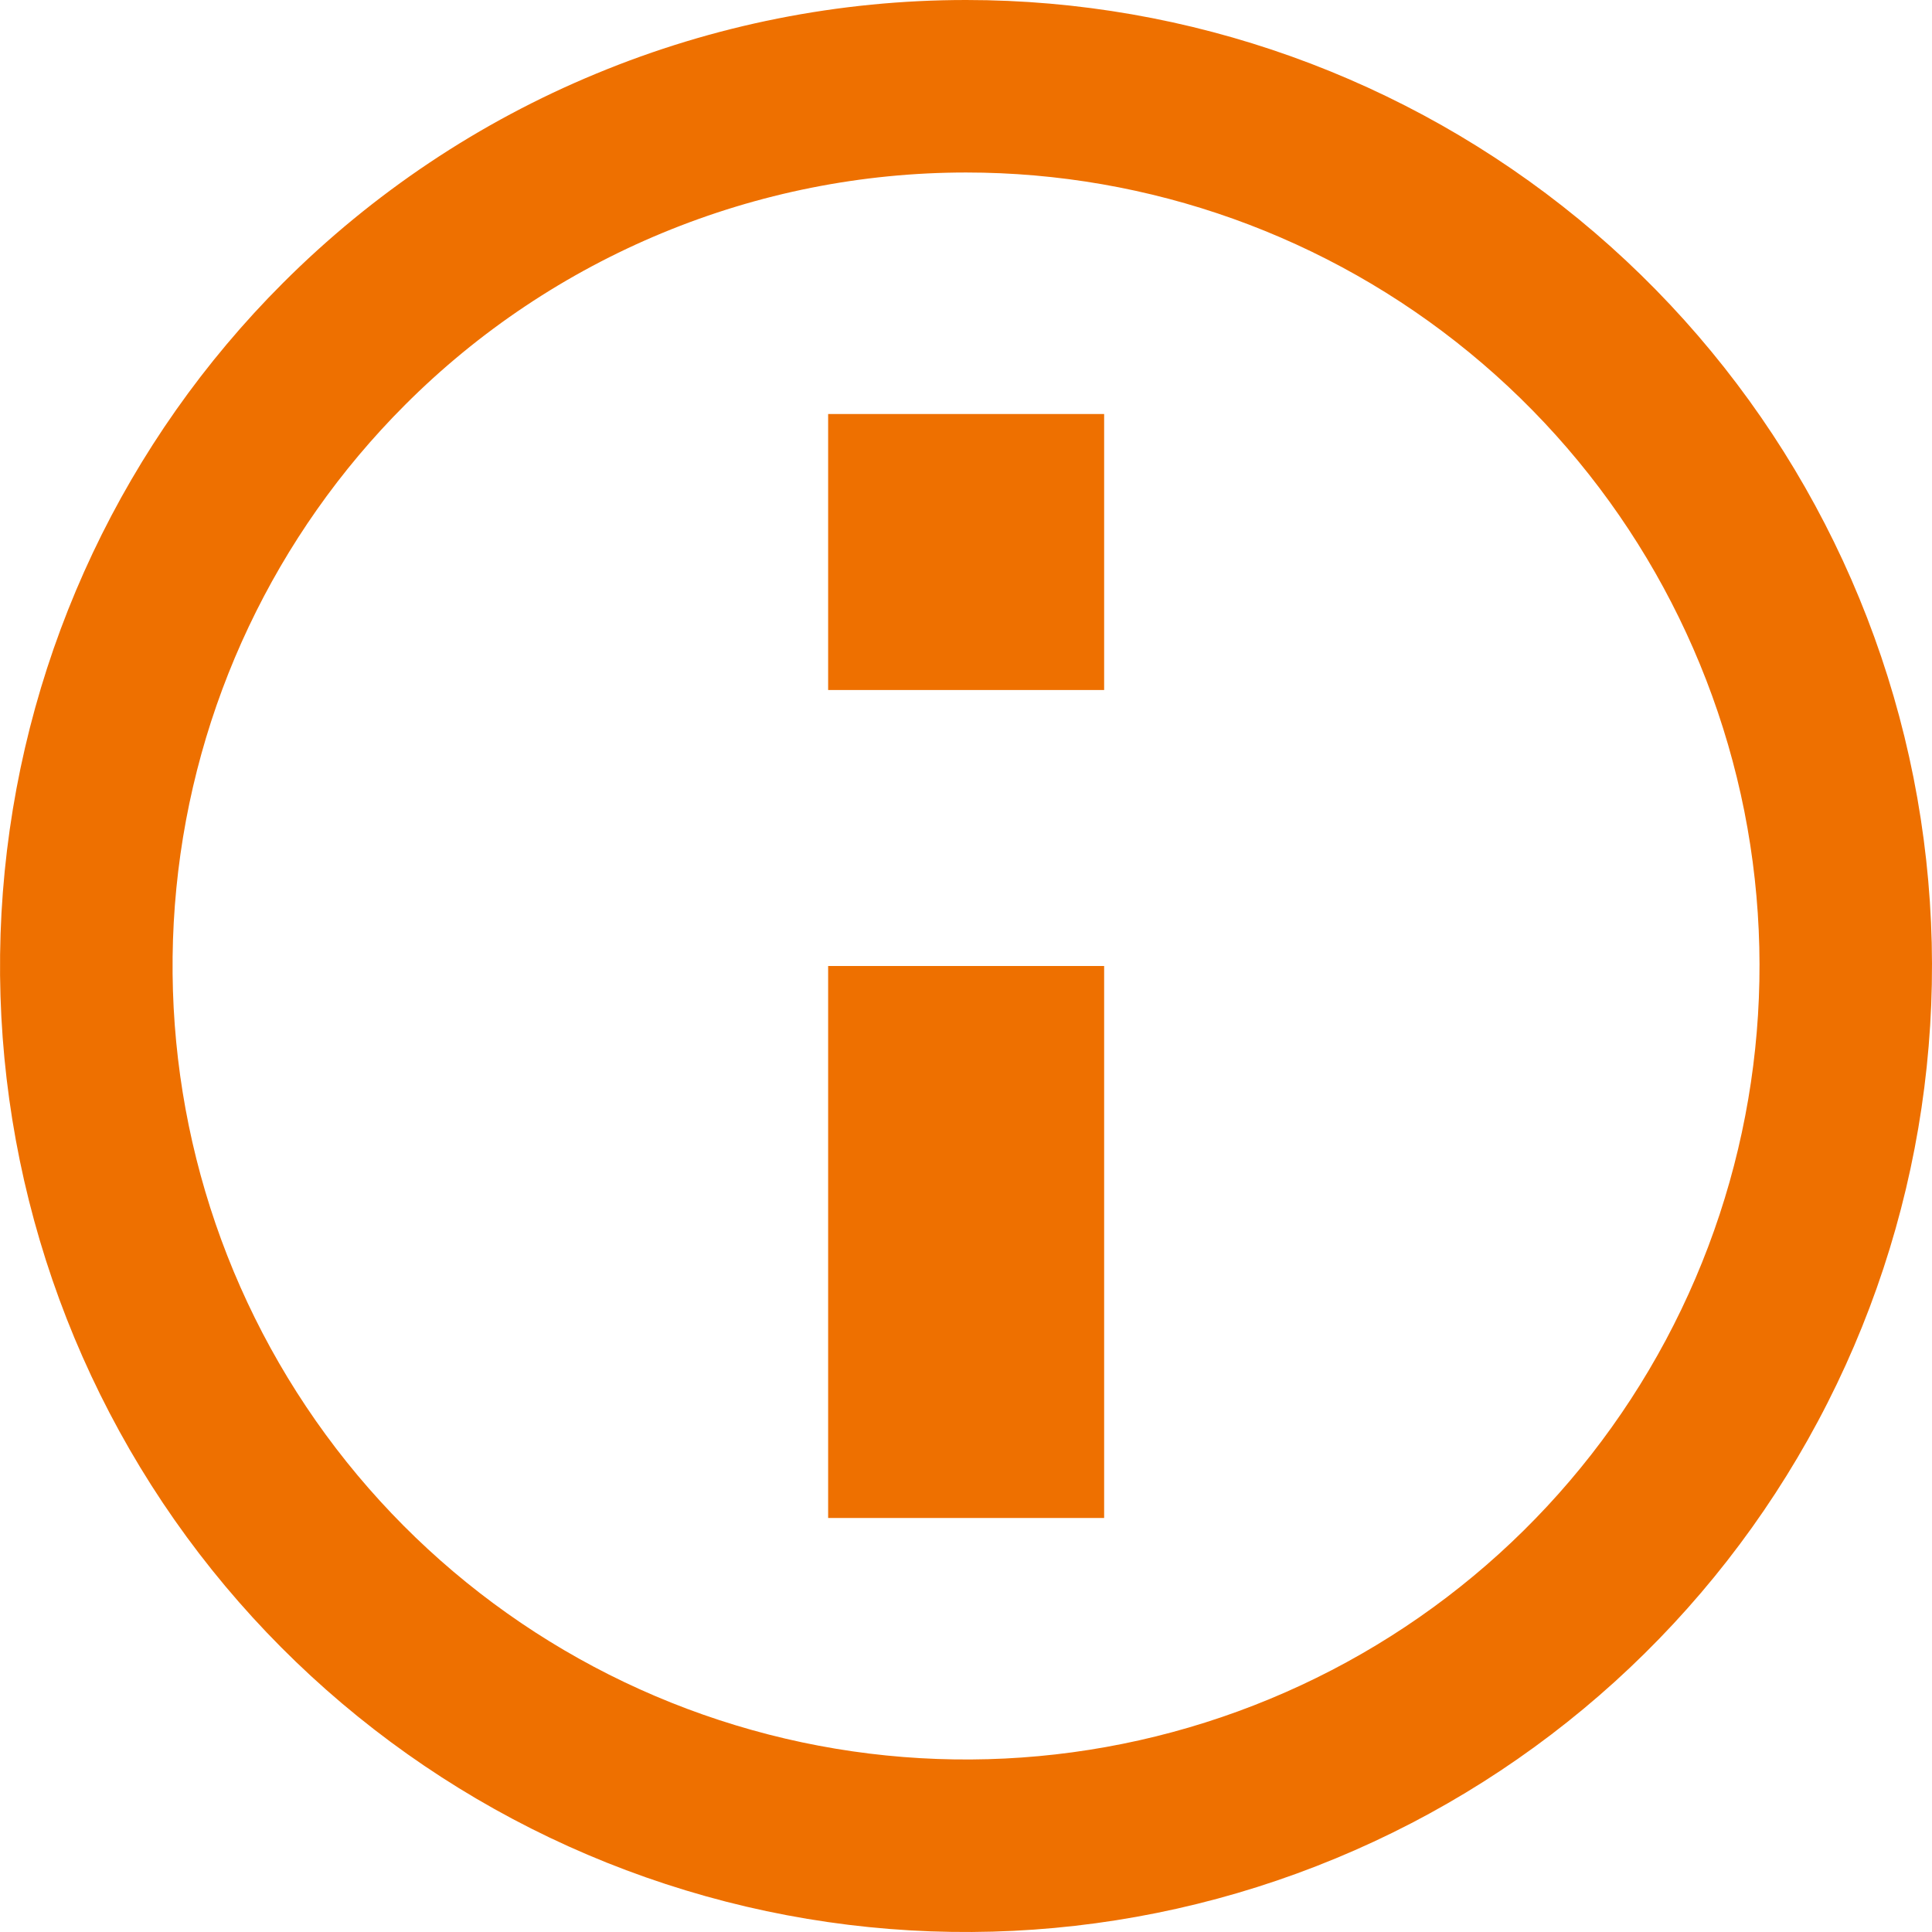 <svg width="14" height="14" viewBox="0 0 14 14" fill="none" xmlns="http://www.w3.org/2000/svg">
<path fill-rule="evenodd" clip-rule="evenodd" d="M7.001 1.82219e-08C8.62 0 10.189 0.562 11.441 1.589C12.693 2.617 13.55 4.046 13.866 5.635C14.181 7.223 13.937 8.872 13.173 10.3C12.41 11.728 11.175 12.848 9.678 13.467C8.182 14.087 6.517 14.169 4.968 13.698C3.418 13.228 2.079 12.235 1.179 10.889C0.28 9.542 -0.125 7.925 0.034 6.314C0.193 4.702 0.905 3.195 2.051 2.05C2.701 1.4 3.472 0.884 4.322 0.533C5.171 0.181 6.081 -6.63087e-05 7.001 1.82219e-08ZM7.001 1.25C8.331 1.25 9.62 1.711 10.648 2.555C11.677 3.399 12.38 4.574 12.64 5.878C12.899 7.183 12.698 8.538 12.071 9.711C11.444 10.884 10.43 11.803 9.2 12.312C7.971 12.821 6.604 12.889 5.331 12.502C4.058 12.116 2.958 11.3 2.219 10.194C1.48 9.088 1.148 7.76 1.278 6.436C1.408 5.112 1.994 3.875 2.935 2.934C3.468 2.4 4.102 1.977 4.8 1.688C5.498 1.399 6.245 1.25 7.001 1.25ZM6.001 7H8.001V11H6.001V7ZM6.001 3H8.001V5H6.001V3Z" fill="#EE7000"/>
</svg>
